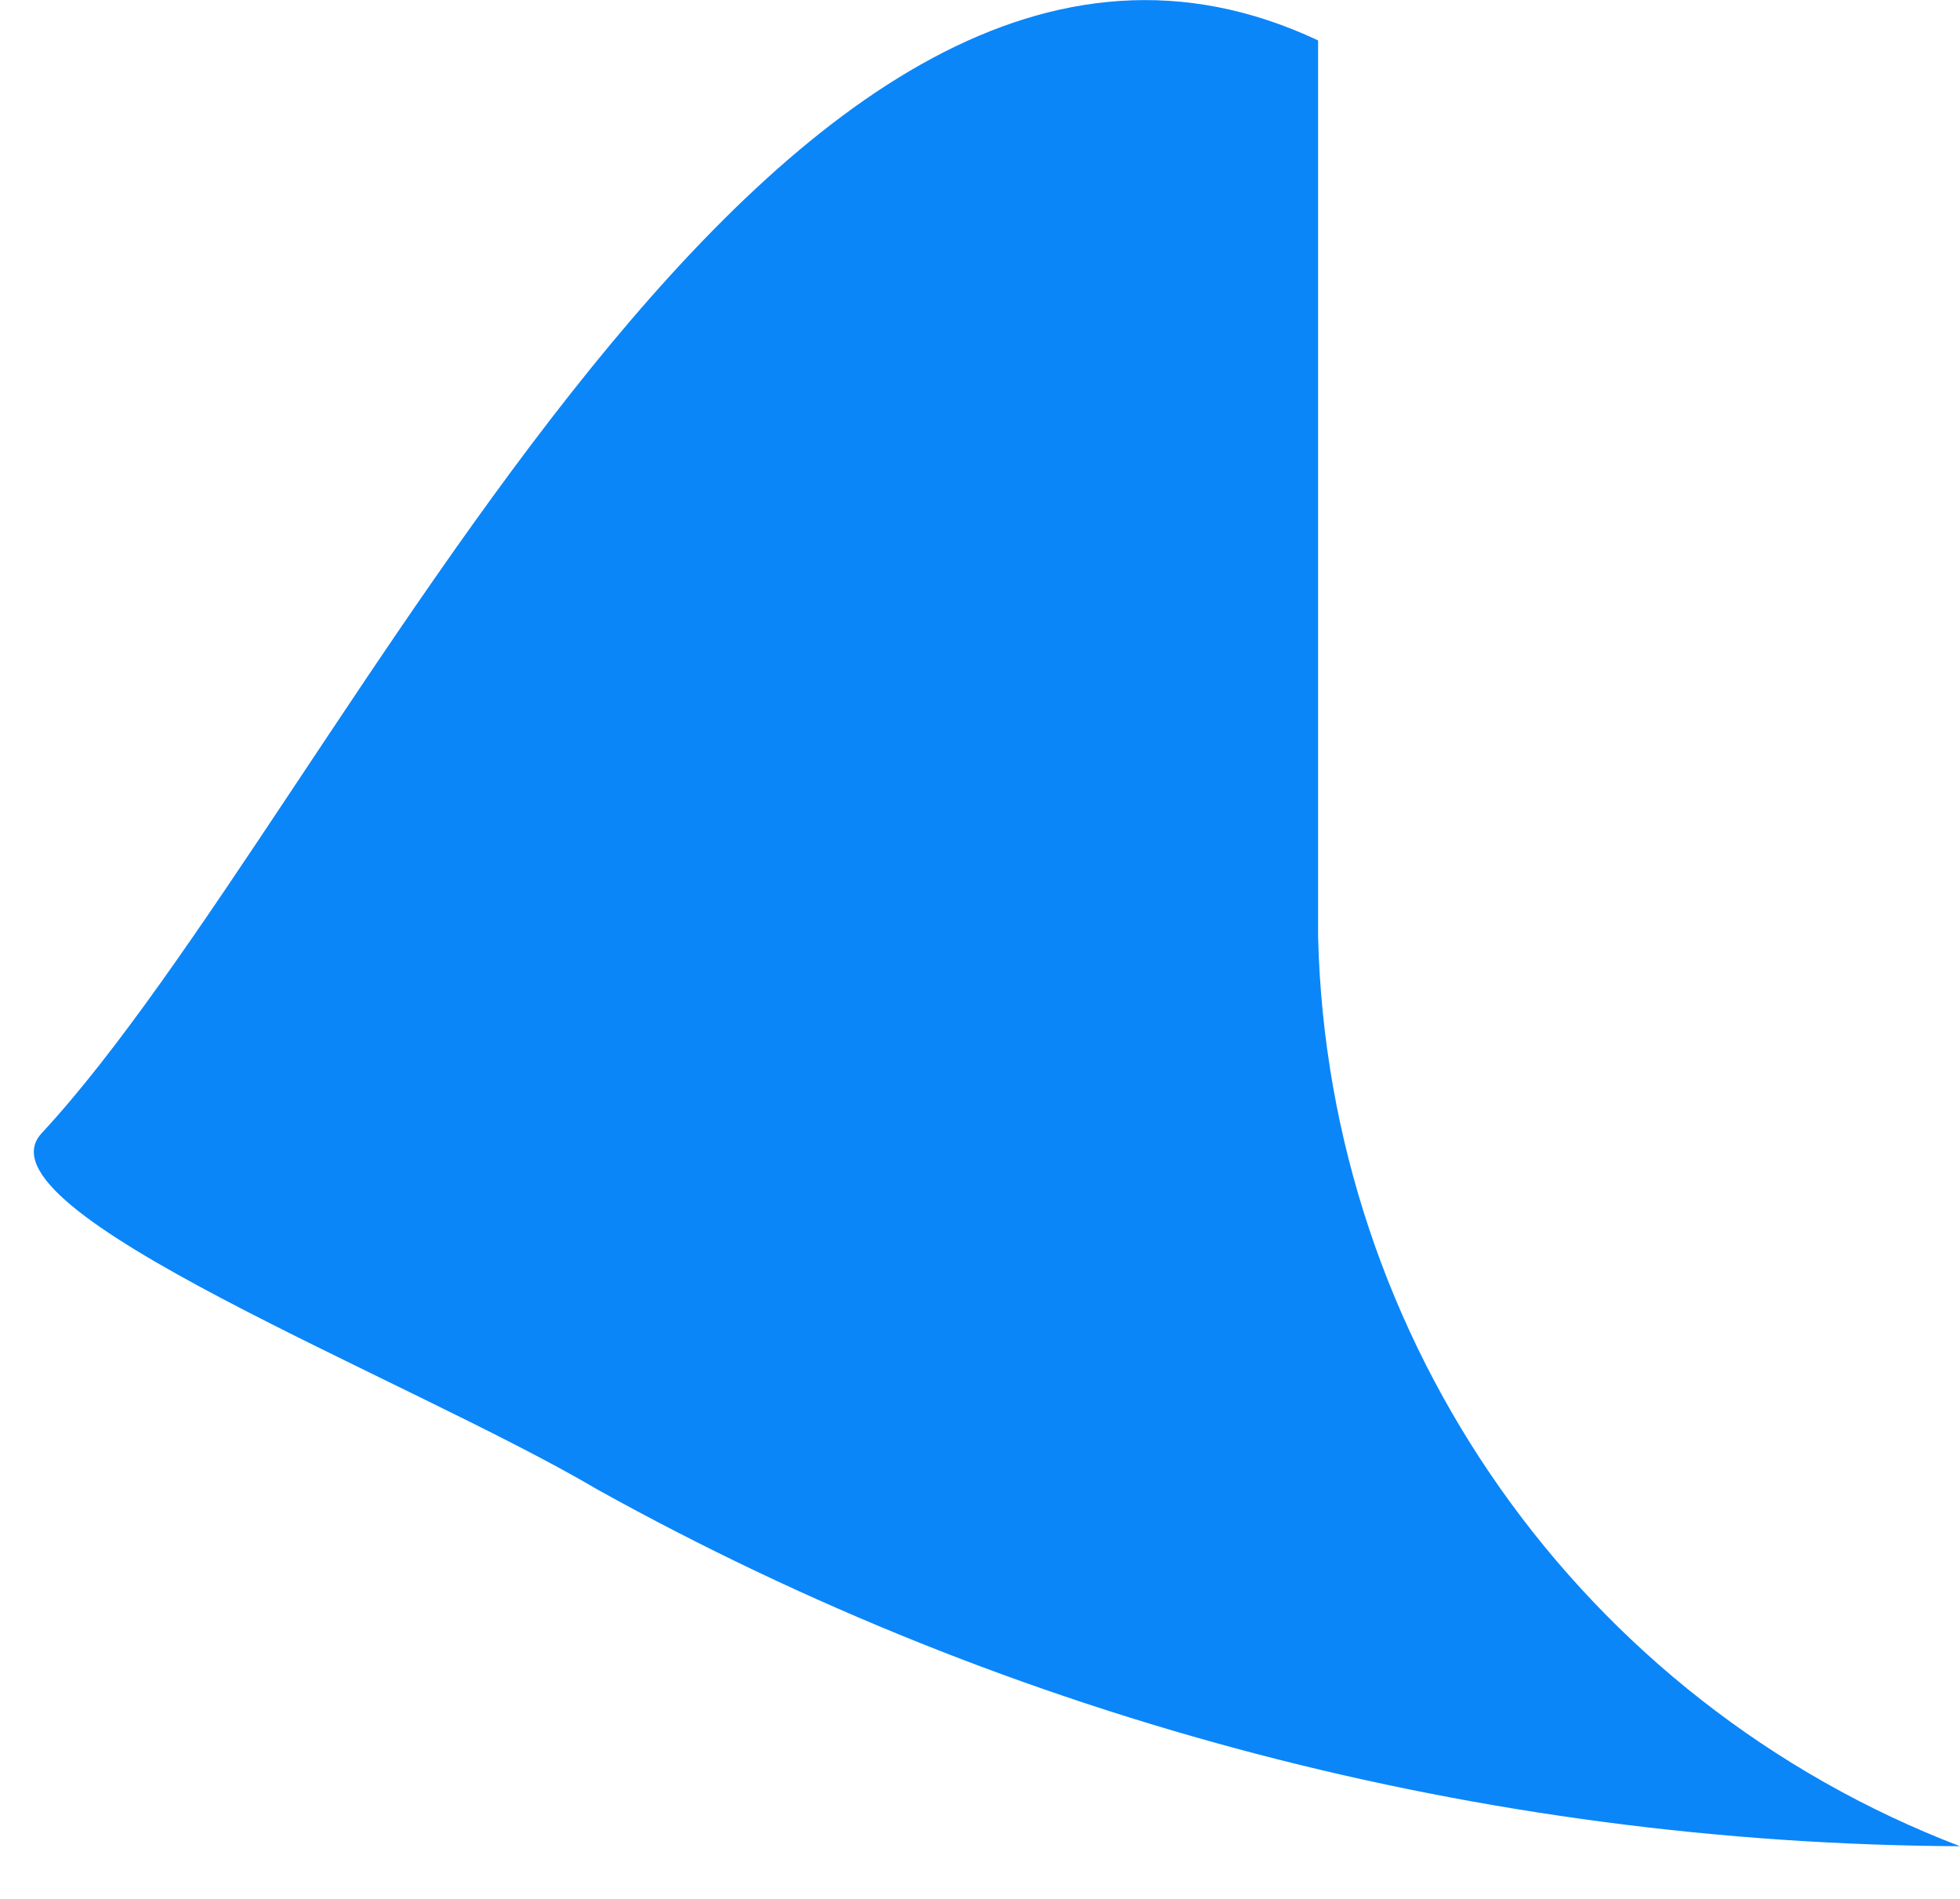 <?xml version="1.0" encoding="UTF-8"?>
<svg width="32px" height="31px" viewBox="0 0 32 31" version="1.1" xmlns="http://www.w3.org/2000/svg" xmlns:xlink="http://www.w3.org/1999/xlink">
    <!-- Generator: Sketch 48.2 (47327) - http://www.bohemiancoding.com/sketch -->
    <title>tail</title>
    <desc>Created with Sketch.</desc>
    <defs></defs>
    <g id="Page-1" stroke="none" stroke-width="1" fill="none" fill-rule="evenodd">
        <g id="tail" transform="translate(16, 15.5) scale(-1, 1) translate(-16, -15.5) " fill="#0A86F9" fill-rule="nonzero">
            <path d="M10.48,0.66 L10.48,15.29 C10.321,21.907 6.182,27.773 0,30.14 C7.785,30.101 15.434,28.099 22.24,24.32 C25.32,22.5 32.49,19.76 31.32,18.5 C26.4,13.2 19.32,-3.5 10.48,0.66 Z" id="Shape"></path>
        </g>
    </g>
</svg>